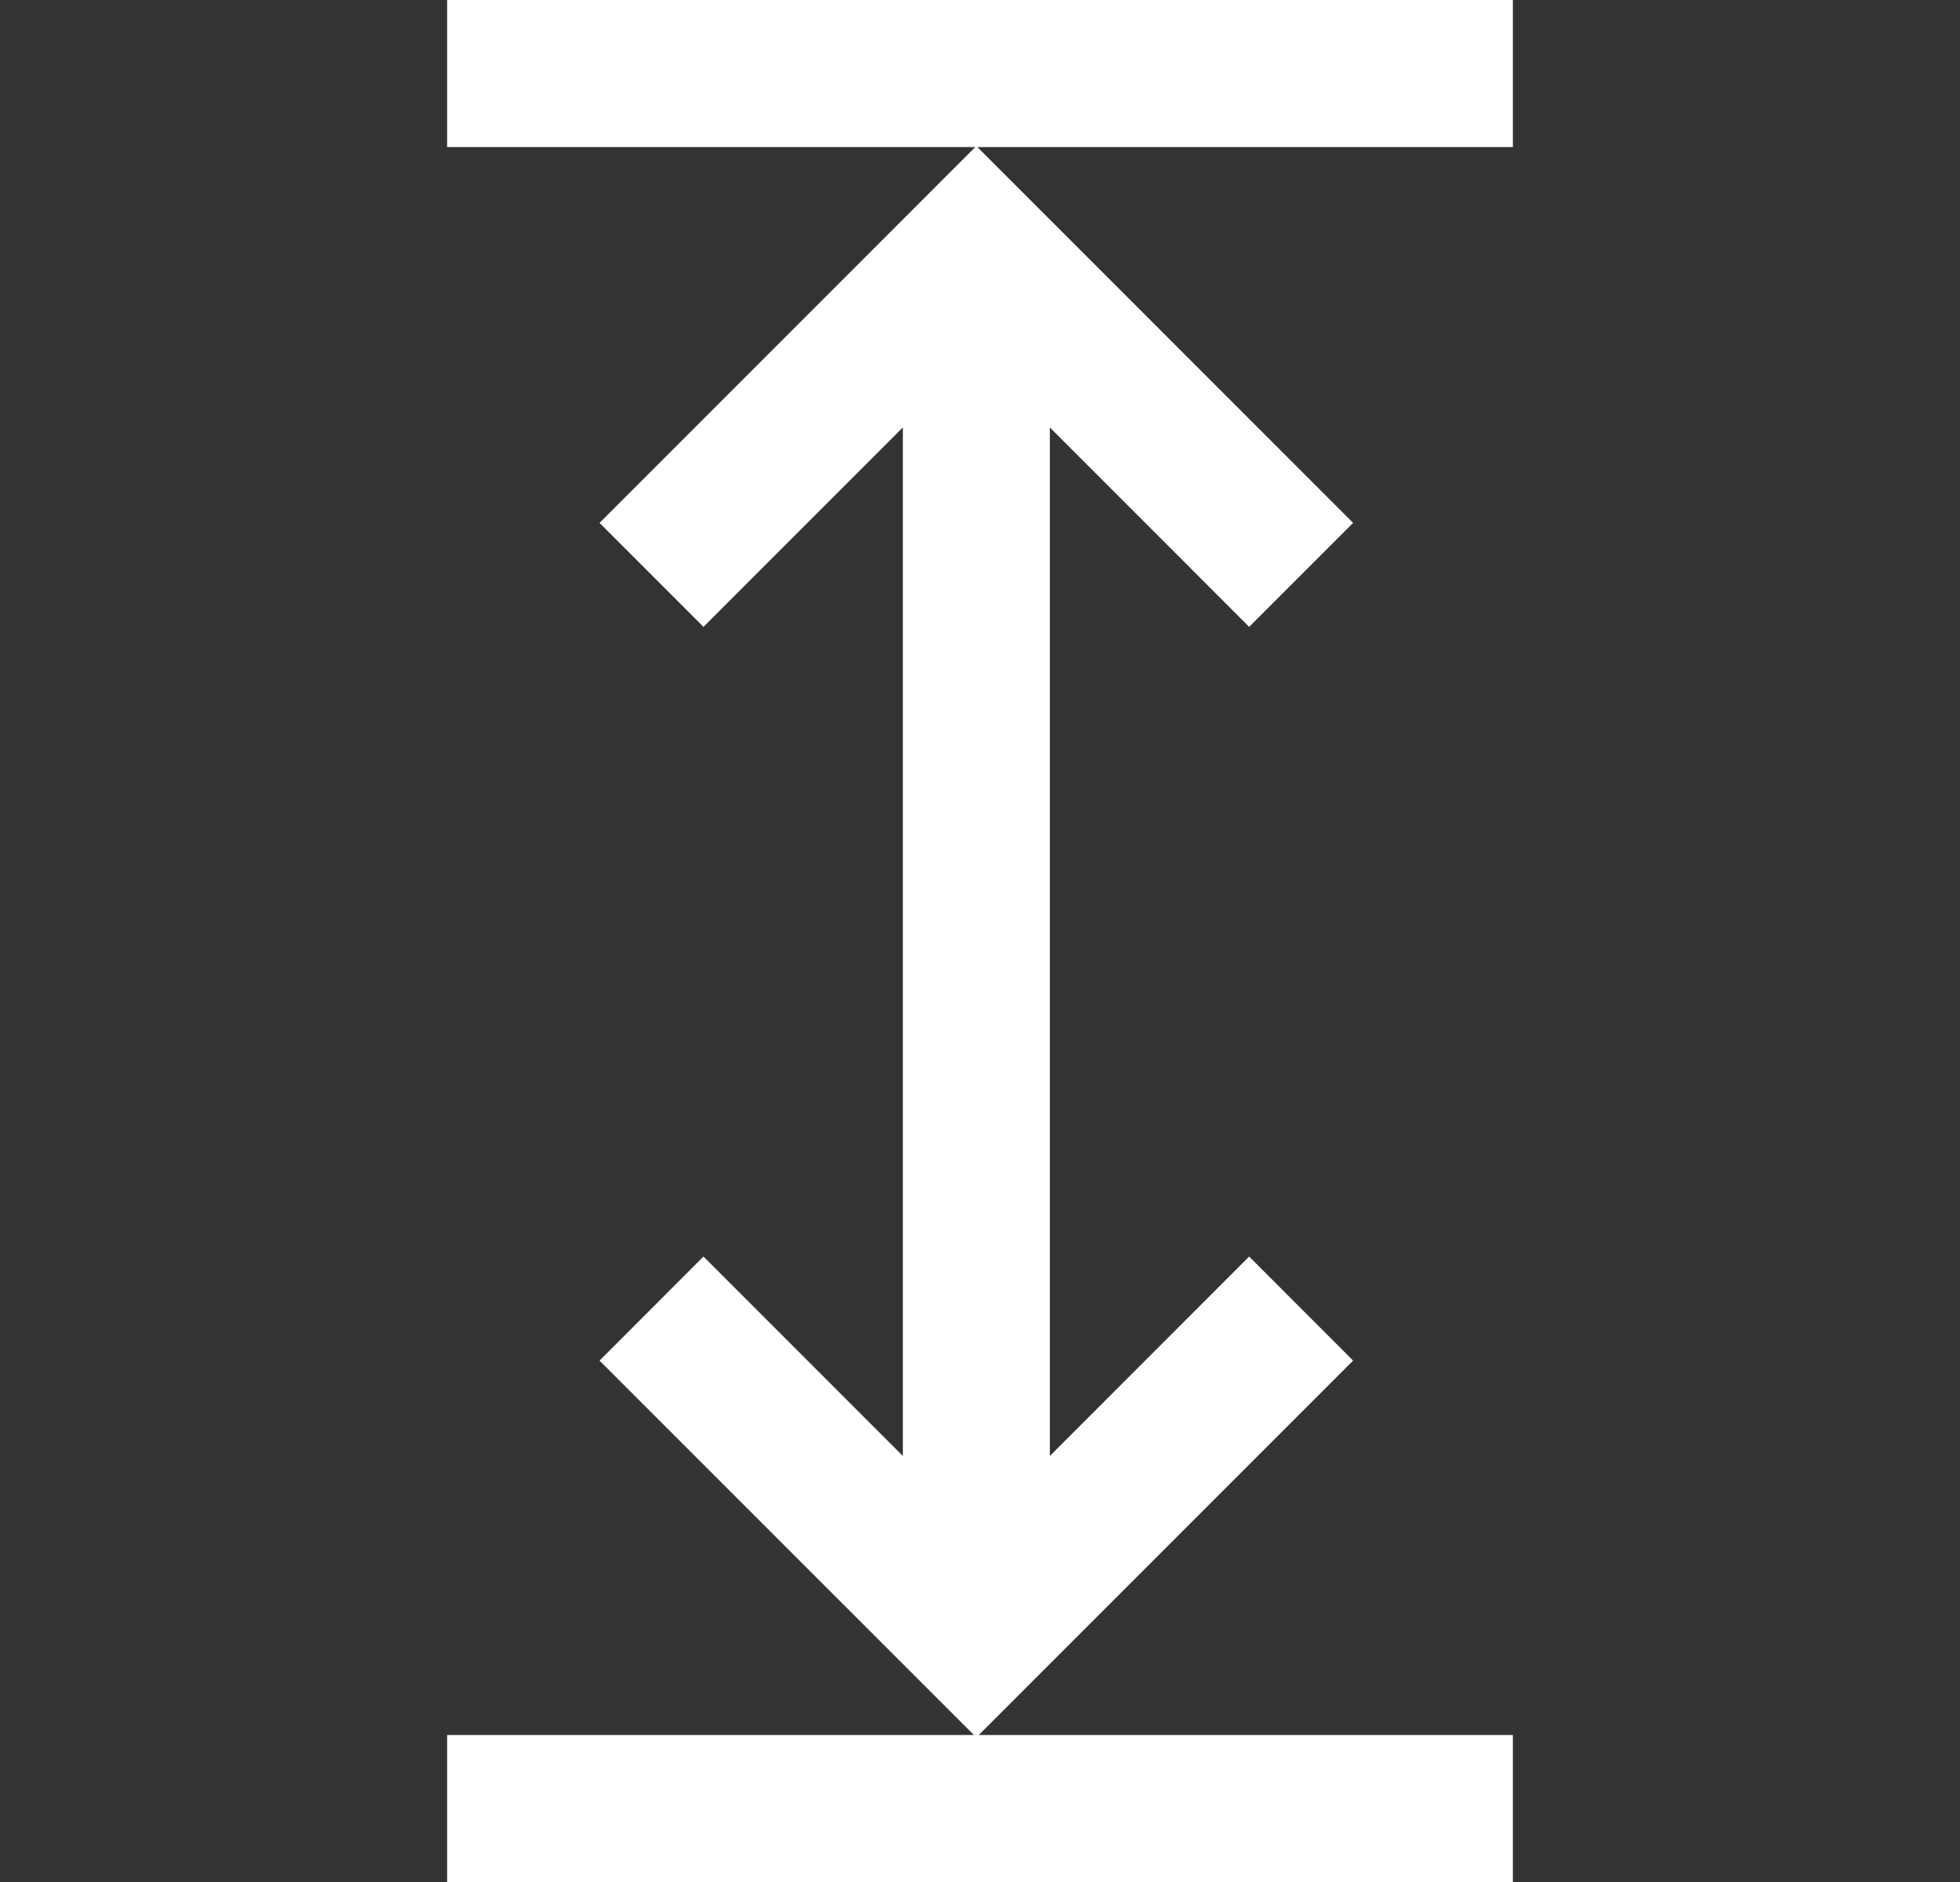 <svg width="25" height="24" viewBox="0 0 25 24" fill="none" xmlns="http://www.w3.org/2000/svg">
<rect x="0" y="0" width="25" height="24" fill="#333333" stroke="none"/>
<g clip-path="url(#clip0_2_285)">
<path d="M5.703 1.875L12.44 1.875L7.647 6.668L8.973 7.994L11.516 5.451L11.516 18.567L8.973 16.024L7.647 17.351L12.422 22.125L5.703 22.125L5.703 24L19.297 24L19.297 22.125L12.485 22.125L17.259 17.351L15.933 16.024L13.391 18.567L13.391 5.451L15.933 7.994L17.259 6.668L12.466 1.875L19.297 1.875L19.297 -5.94202e-07L5.703 0L5.703 1.875Z" fill="white"/>
</g>
<defs>
<clipPath id="clip0_2_285">
<rect width="24" height="24" fill="white" transform="translate(0.5 24) rotate(-90)"/>
</clipPath>
</defs>
</svg>
